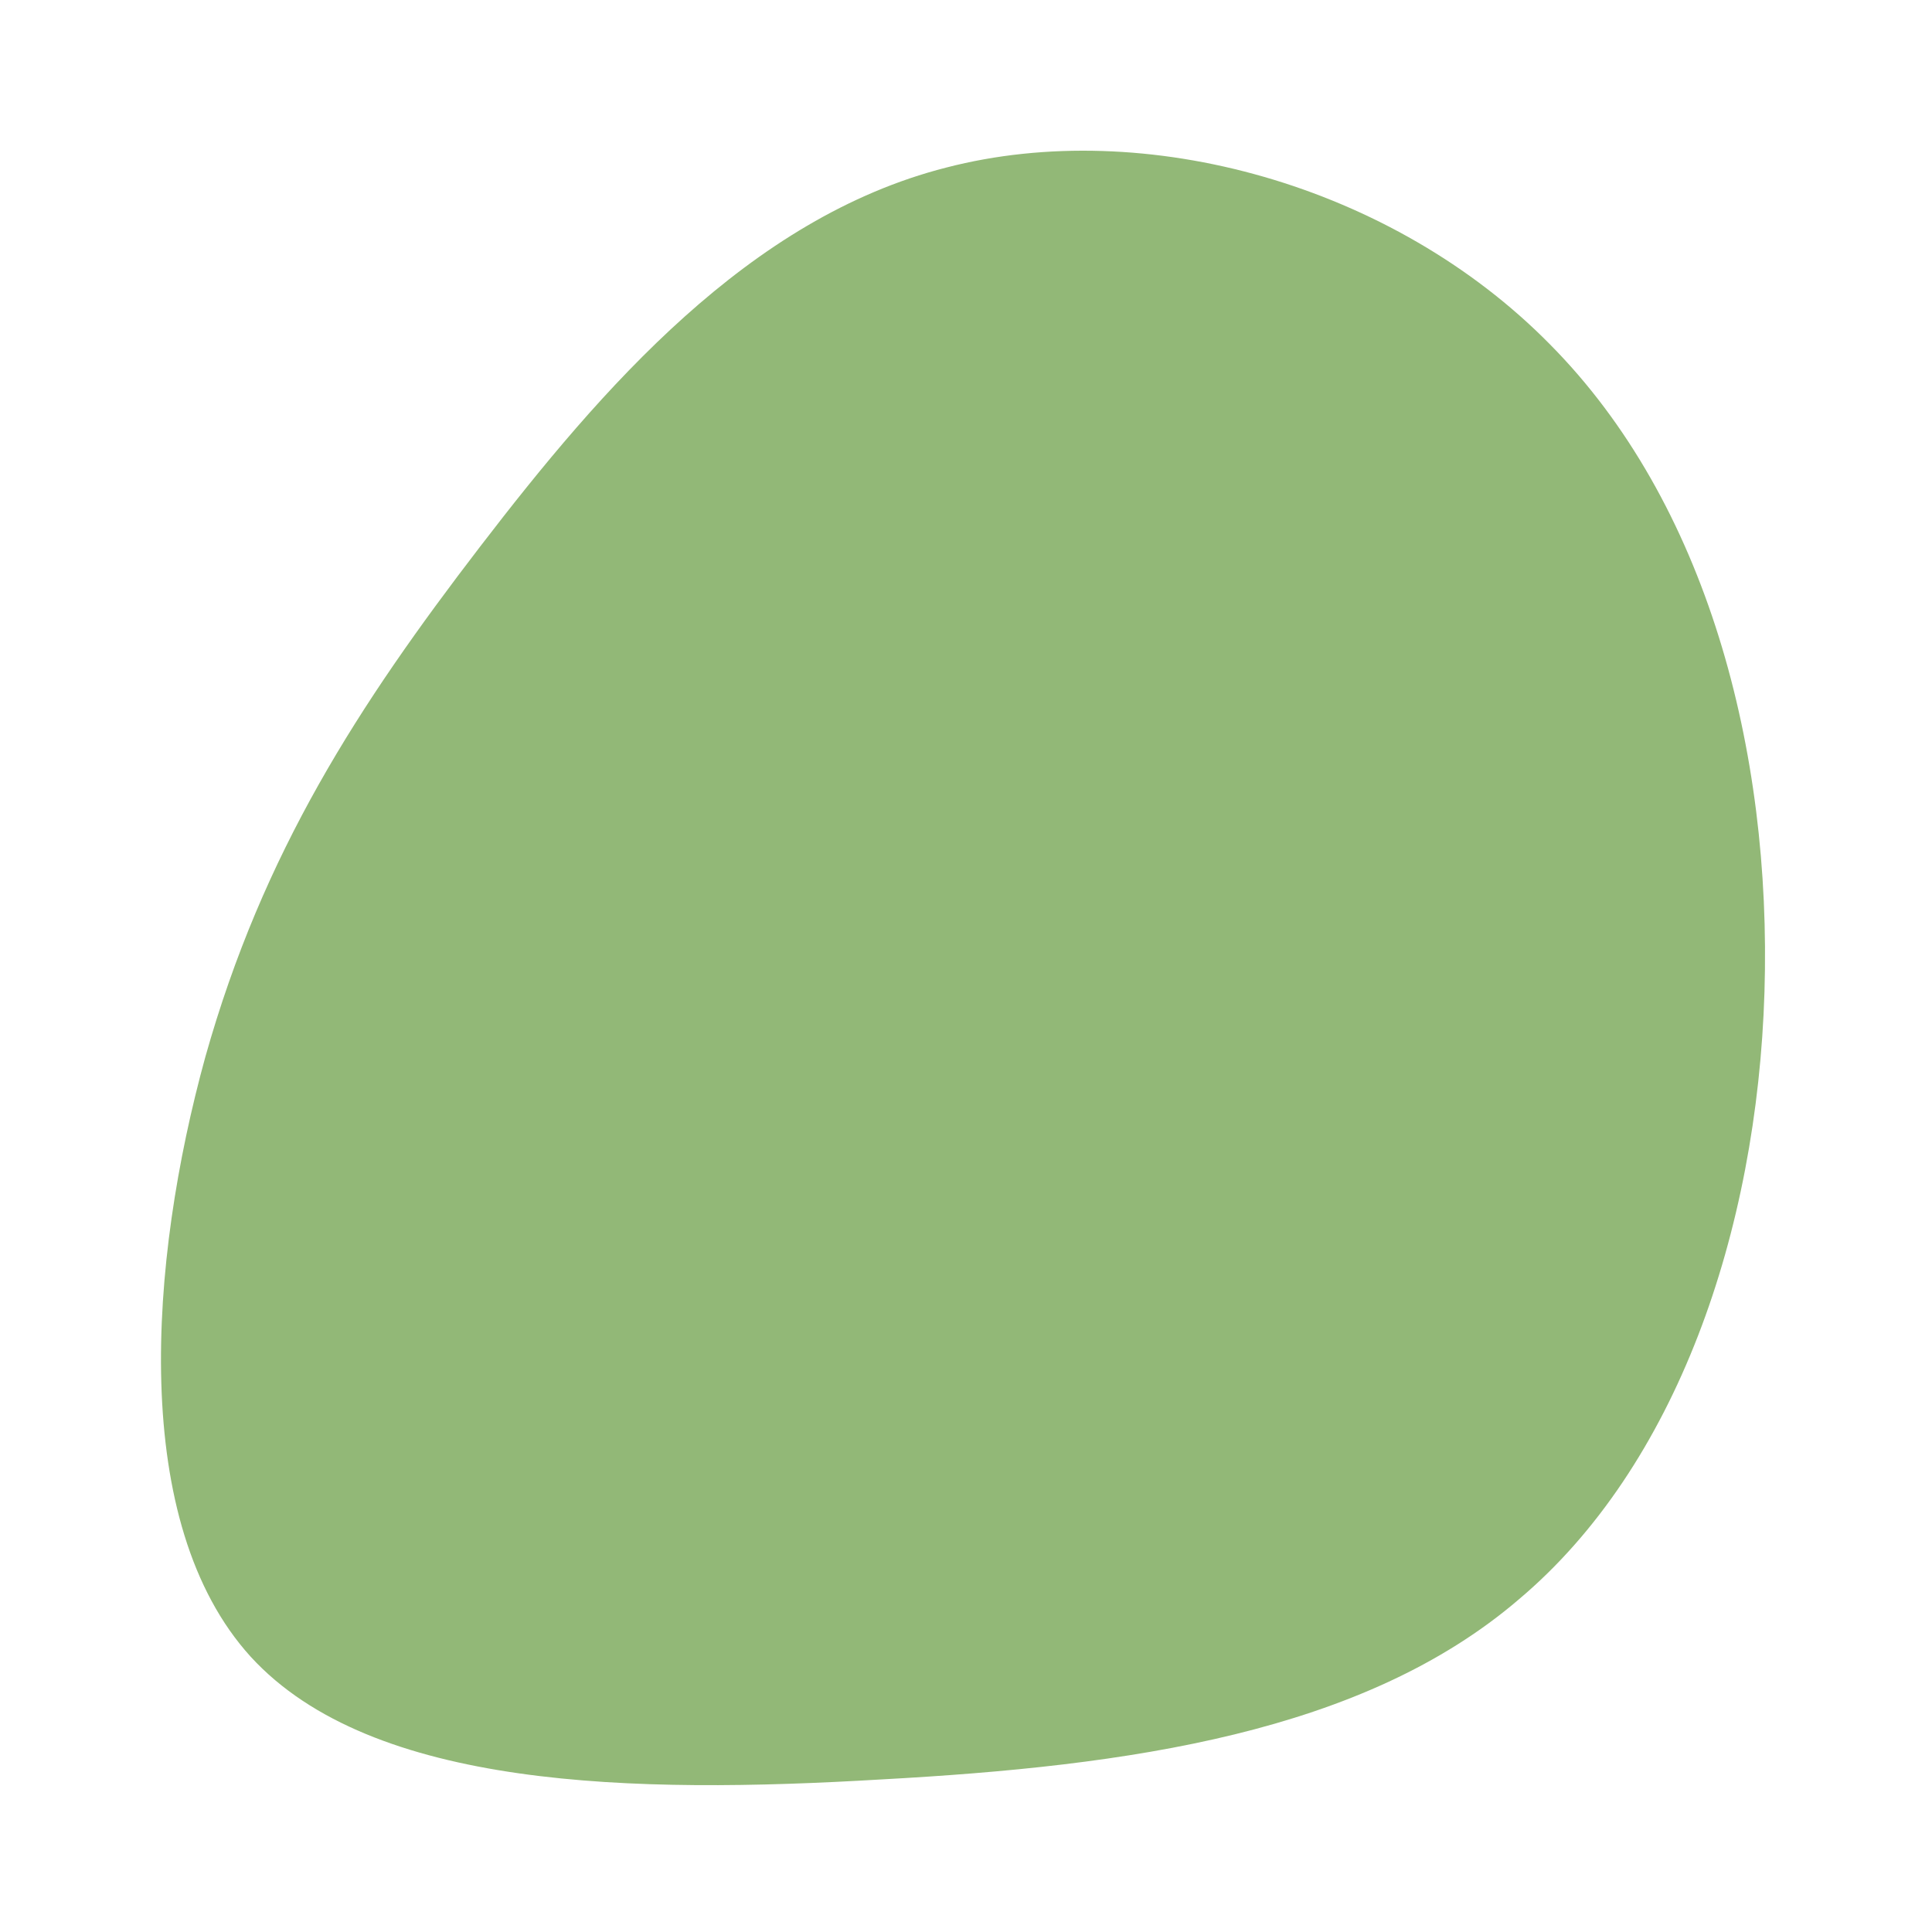 <?xml version="1.0" encoding="UTF-8"?>
<svg xmlns="http://www.w3.org/2000/svg" width="500" height="500" viewBox="0 0 500 500">
  <path id="Path" fill="#92b877" stroke="none" d="M 393.151 413.85 C 433.787 379.563 454.74 318.926 456.645 256.703 C 458.55 194.161 441.724 130.033 401.088 89.079 C 360.452 47.809 296.324 30.03 244.894 43.364 C 193.781 56.38 155.685 100.508 124.256 141.462 C 92.826 182.415 68.064 220.511 53.143 273.529 C 38.539 326.546 33.46 394.167 64.889 428.771 C 96.318 463.057 163.939 464.327 228.068 460.517 C 292.196 457.025 352.833 448.454 393.151 413.85 Z"></path>
</svg>
